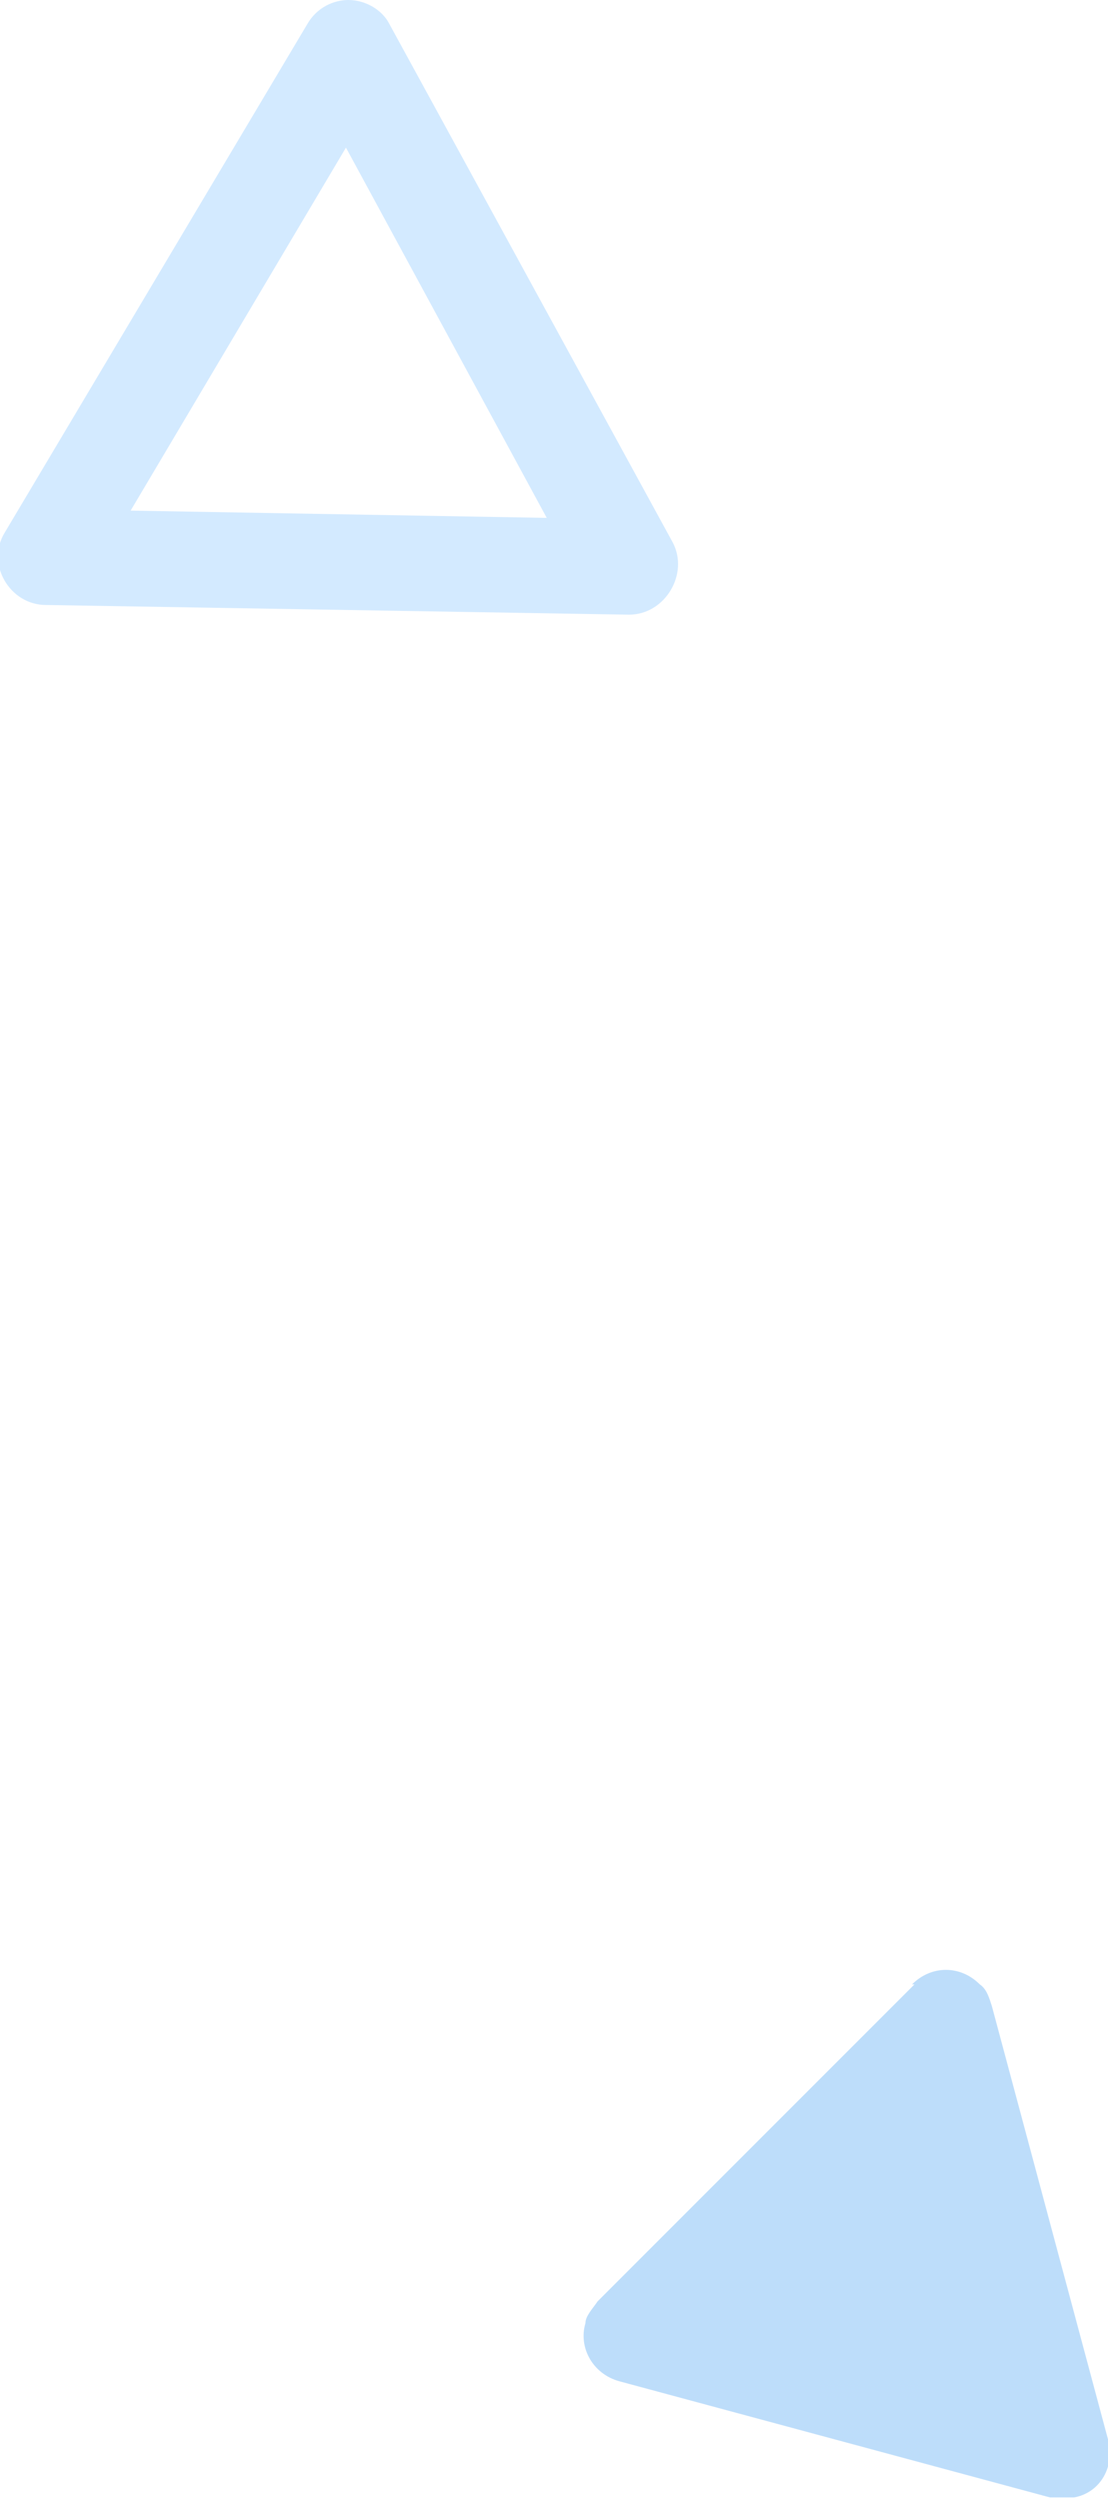 <?xml version="1.0" encoding="UTF-8"?>
<svg id="_レイヤー_1" data-name="レイヤー_1" xmlns="http://www.w3.org/2000/svg" version="1.1" viewBox="0 0 45.8 103.3">
  <!-- Generator: Adobe Illustrator 29.1.0, SVG Export Plug-In . SVG Version: 2.1.0 Build 142)  -->
  <defs>
    <style>
      .st0 {
        fill: none;
      }

      .st1 {
        fill: #bdddfa;
      }

      .st2 {
        fill: #d3eaff;
      }

      .st3 {
        opacity: 1;
      }
    </style>
  </defs>
  <g class="st3">
    <path class="st0" d="M12.7,1c.6-1,1.8-1.3,2.7-.7.3.2.6.4.7.8l11.7,21.4c.5,1,.2,2.2-.8,2.7-.3.2-.6.2-1,.2l-24.1-.4c-1.1,0-2-.9-2-2,0-.3.1-.7.3-1L12.7,1Z"/>
    <path class="st2" d="M14.3,6.1l-8.9,15,17.2.3L14.3,6.1M14.4,0c.7,0,1.4.4,1.7,1l11.7,21.4c.7,1.3-.3,3-1.8,3l-24.1-.4c-1.5,0-2.5-1.7-1.7-3L12.7,1C13.1.3,13.8,0,14.4,0Z"/>
  </g>
  <path class="st1" d="M37.7,82c.8-.8,2-.8,2.8,0,.3.2.4.6.5.9l4.8,17.9c.3,1.1-.3,2.2-1.4,2.4-.3,0-.7,0-1,0l-17.8-4.8c-1.1-.3-1.7-1.4-1.4-2.4,0-.3.3-.6.5-.9l13.1-13.1Z"/>
</svg>